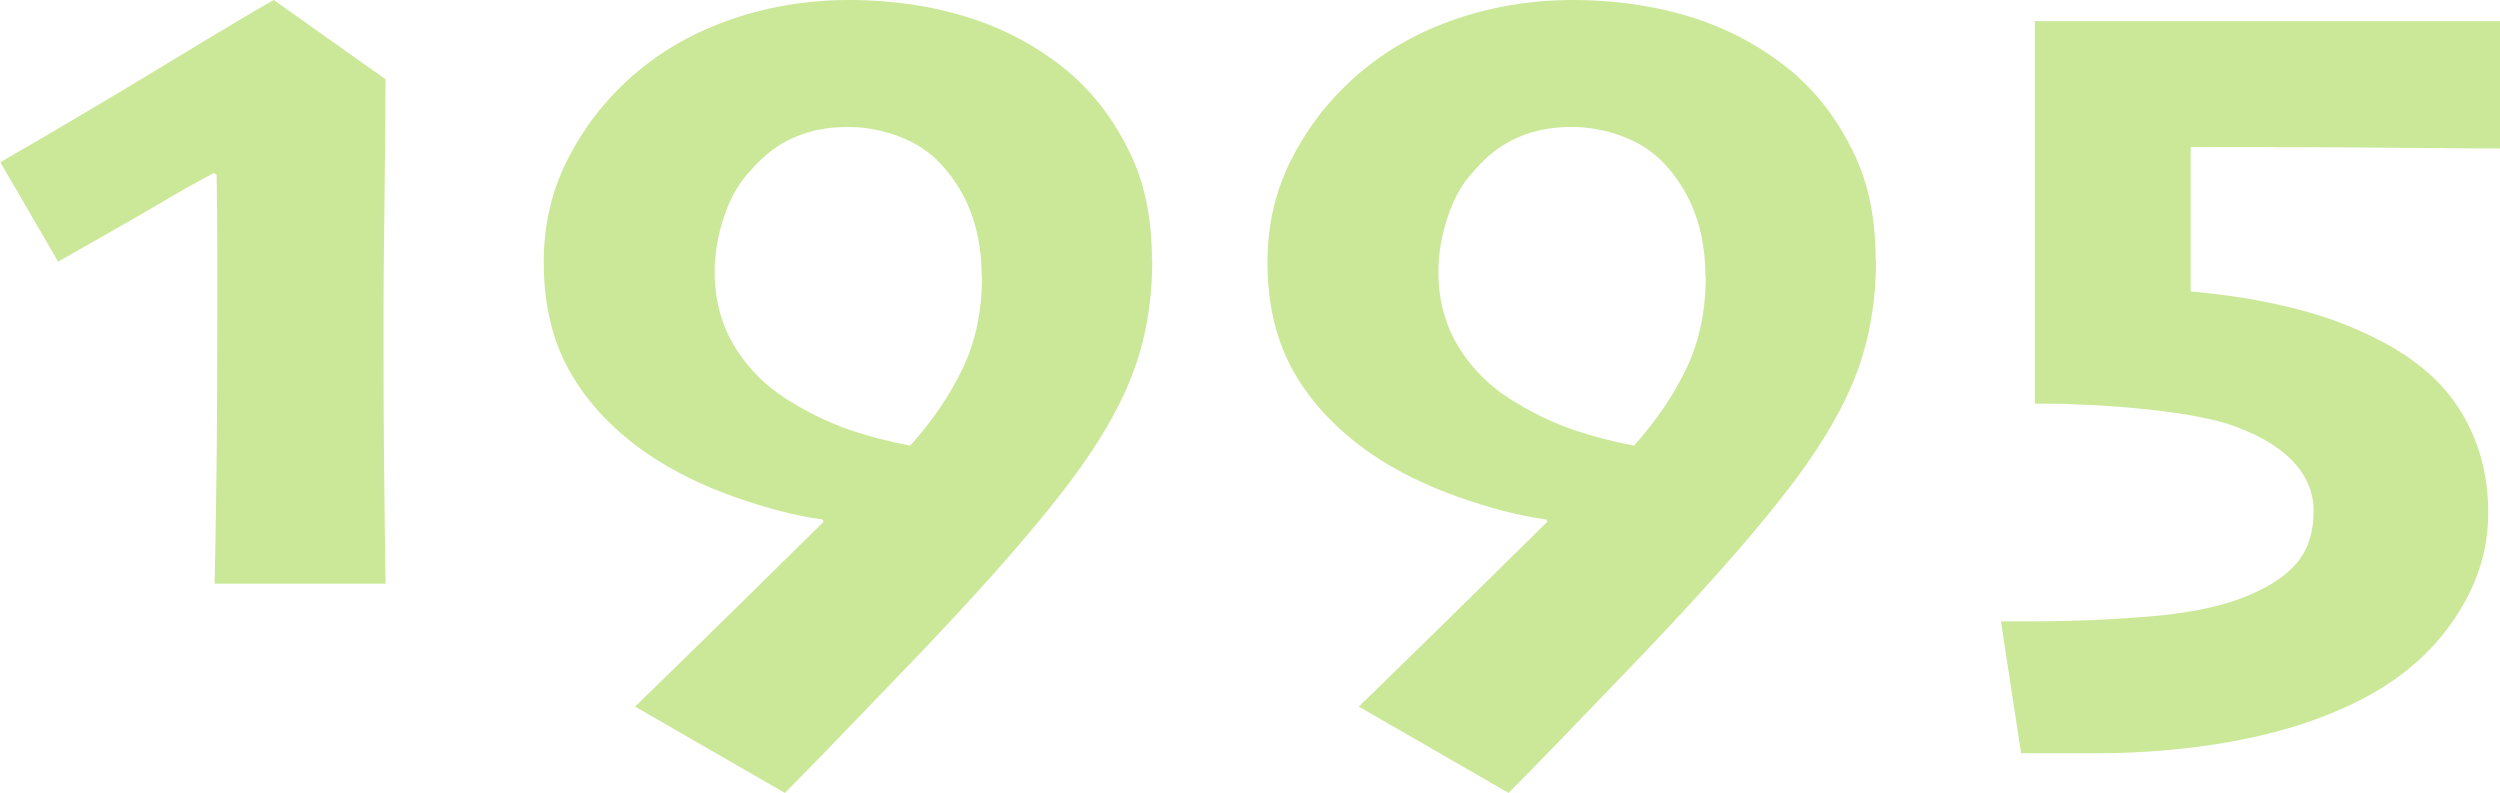 <?xml version="1.0" encoding="UTF-8"?><svg id="_レイヤー_1" xmlns="http://www.w3.org/2000/svg" viewBox="0 0 74.44 23.61"><defs><style>.cls-1{fill:#cae898;stroke-width:0px;}</style></defs><path class="cls-1" d="m11.47,17.38h-5.08c.01-.46.03-1.41.05-2.84.02-1.43.03-3.14.03-5.13,0-.56,0-1.24,0-2.03,0-.79-.01-1.52-.02-2.18l-.08-.05c-.48.25-1.15.63-2.01,1.14-.87.5-1.74,1-2.63,1.5l-1.72-2.96c1.7-.98,3.37-1.97,5-2.96,1.63-.99,2.68-1.61,3.14-1.87l3.33,2.36c-.01,1.52-.02,2.99-.04,4.42s-.02,2.42-.02,2.97c0,1.25,0,2.72.02,4.41.02,1.69.03,2.76.04,3.23Z"/><path class="cls-1" d="m34.31,7.74c0,1.31-.22,2.5-.66,3.58s-1.16,2.25-2.16,3.51c-1.03,1.31-2.48,2.94-4.35,4.89s-3.13,3.25-3.77,3.89l-4.46-2.57c1.04-1.01,2.06-2.01,3.07-3,1.01-.99,1.85-1.82,2.54-2.5l-.02-.07c-.81-.11-1.69-.34-2.65-.68-.96-.34-1.8-.76-2.53-1.25-1.01-.69-1.78-1.49-2.32-2.42-.54-.92-.81-2.03-.81-3.31,0-1.1.23-2.1.69-3.02.46-.92,1.07-1.73,1.83-2.42.82-.75,1.8-1.34,2.94-1.75s2.36-.62,3.64-.62,2.56.19,3.67.56c1.11.37,2.08.92,2.94,1.65.71.63,1.29,1.4,1.73,2.31.45.91.67,1.98.67,3.22Zm-5.08.48c0-.63-.09-1.23-.28-1.78-.19-.56-.49-1.06-.9-1.52-.35-.39-.78-.67-1.29-.86-.5-.19-1.01-.28-1.52-.28-.58,0-1.11.1-1.59.31-.49.21-.92.54-1.31,1-.32.33-.58.77-.77,1.33-.19.55-.29,1.11-.29,1.68,0,.87.22,1.64.65,2.31s1.01,1.21,1.73,1.62c.55.33,1.11.59,1.67.78.56.19,1.15.34,1.77.46.65-.72,1.17-1.48,1.56-2.29.39-.81.58-1.73.58-2.74Z"/><path class="cls-1" d="m55.86,7.74c0,1.31-.22,2.5-.66,3.58-.44,1.08-1.16,2.25-2.16,3.51-1.03,1.31-2.48,2.94-4.35,4.89s-3.13,3.25-3.77,3.89l-4.46-2.57c1.04-1.01,2.06-2.01,3.07-3s1.85-1.82,2.54-2.5l-.02-.07c-.81-.11-1.69-.34-2.65-.68-.96-.34-1.8-.76-2.53-1.25-1.01-.69-1.78-1.49-2.32-2.42s-.81-2.03-.81-3.31c0-1.1.23-2.1.69-3.02.46-.92,1.07-1.73,1.83-2.42.82-.75,1.8-1.34,2.94-1.75s2.36-.62,3.64-.62,2.56.19,3.67.56c1.11.37,2.08.92,2.94,1.65.71.63,1.29,1.4,1.73,2.31.45.91.67,1.98.67,3.22Zm-5.08.48c0-.63-.09-1.23-.28-1.78-.19-.56-.49-1.06-.9-1.52-.35-.39-.78-.67-1.29-.86-.5-.19-1.01-.28-1.52-.28-.58,0-1.11.1-1.59.31-.49.21-.92.54-1.31,1-.32.33-.58.77-.77,1.33s-.29,1.11-.29,1.68c0,.87.22,1.64.65,2.31s1.01,1.21,1.73,1.62c.55.33,1.11.59,1.67.78.56.19,1.15.34,1.77.46.65-.72,1.17-1.48,1.56-2.29.39-.81.58-1.73.58-2.74Z"/><path class="cls-1" d="m74.44,4.42c-.21,0-1.28,0-3.21-.02-1.93-.02-3.93-.02-6-.02v4.3c.92.08,1.82.21,2.69.41.87.19,1.65.45,2.34.76,1.33.58,2.3,1.32,2.91,2.24.61.92.92,1.98.92,3.17s-.37,2.28-1.12,3.33-1.8,1.87-3.16,2.48c-.97.44-2.09.78-3.36,1.01-1.27.23-2.63.35-4.08.35-.35,0-.75,0-1.2,0s-.78,0-.99,0l-.6-3.93h1.08c1.08,0,2.19-.05,3.3-.14s2.04-.27,2.76-.54c.74-.28,1.29-.62,1.64-1.02.35-.4.53-.93.53-1.58,0-.58-.22-1.08-.66-1.53-.44-.44-1.08-.8-1.93-1.08-.48-.14-1.12-.27-1.93-.37s-1.66-.17-2.56-.2c-.25-.01-.49-.02-.71-.02-.22,0-.39,0-.51,0,0-.19,0-.94,0-2.25,0-1.31,0-2.43,0-3.36,0-.77,0-1.88,0-3.32,0-1.44,0-2.26,0-2.46.21,0,1.06,0,2.54,0,1.48,0,2.92,0,4.32,0,1.16,0,2.57,0,4.21,0,1.64,0,2.57,0,2.78,0v3.83Z"/></svg>